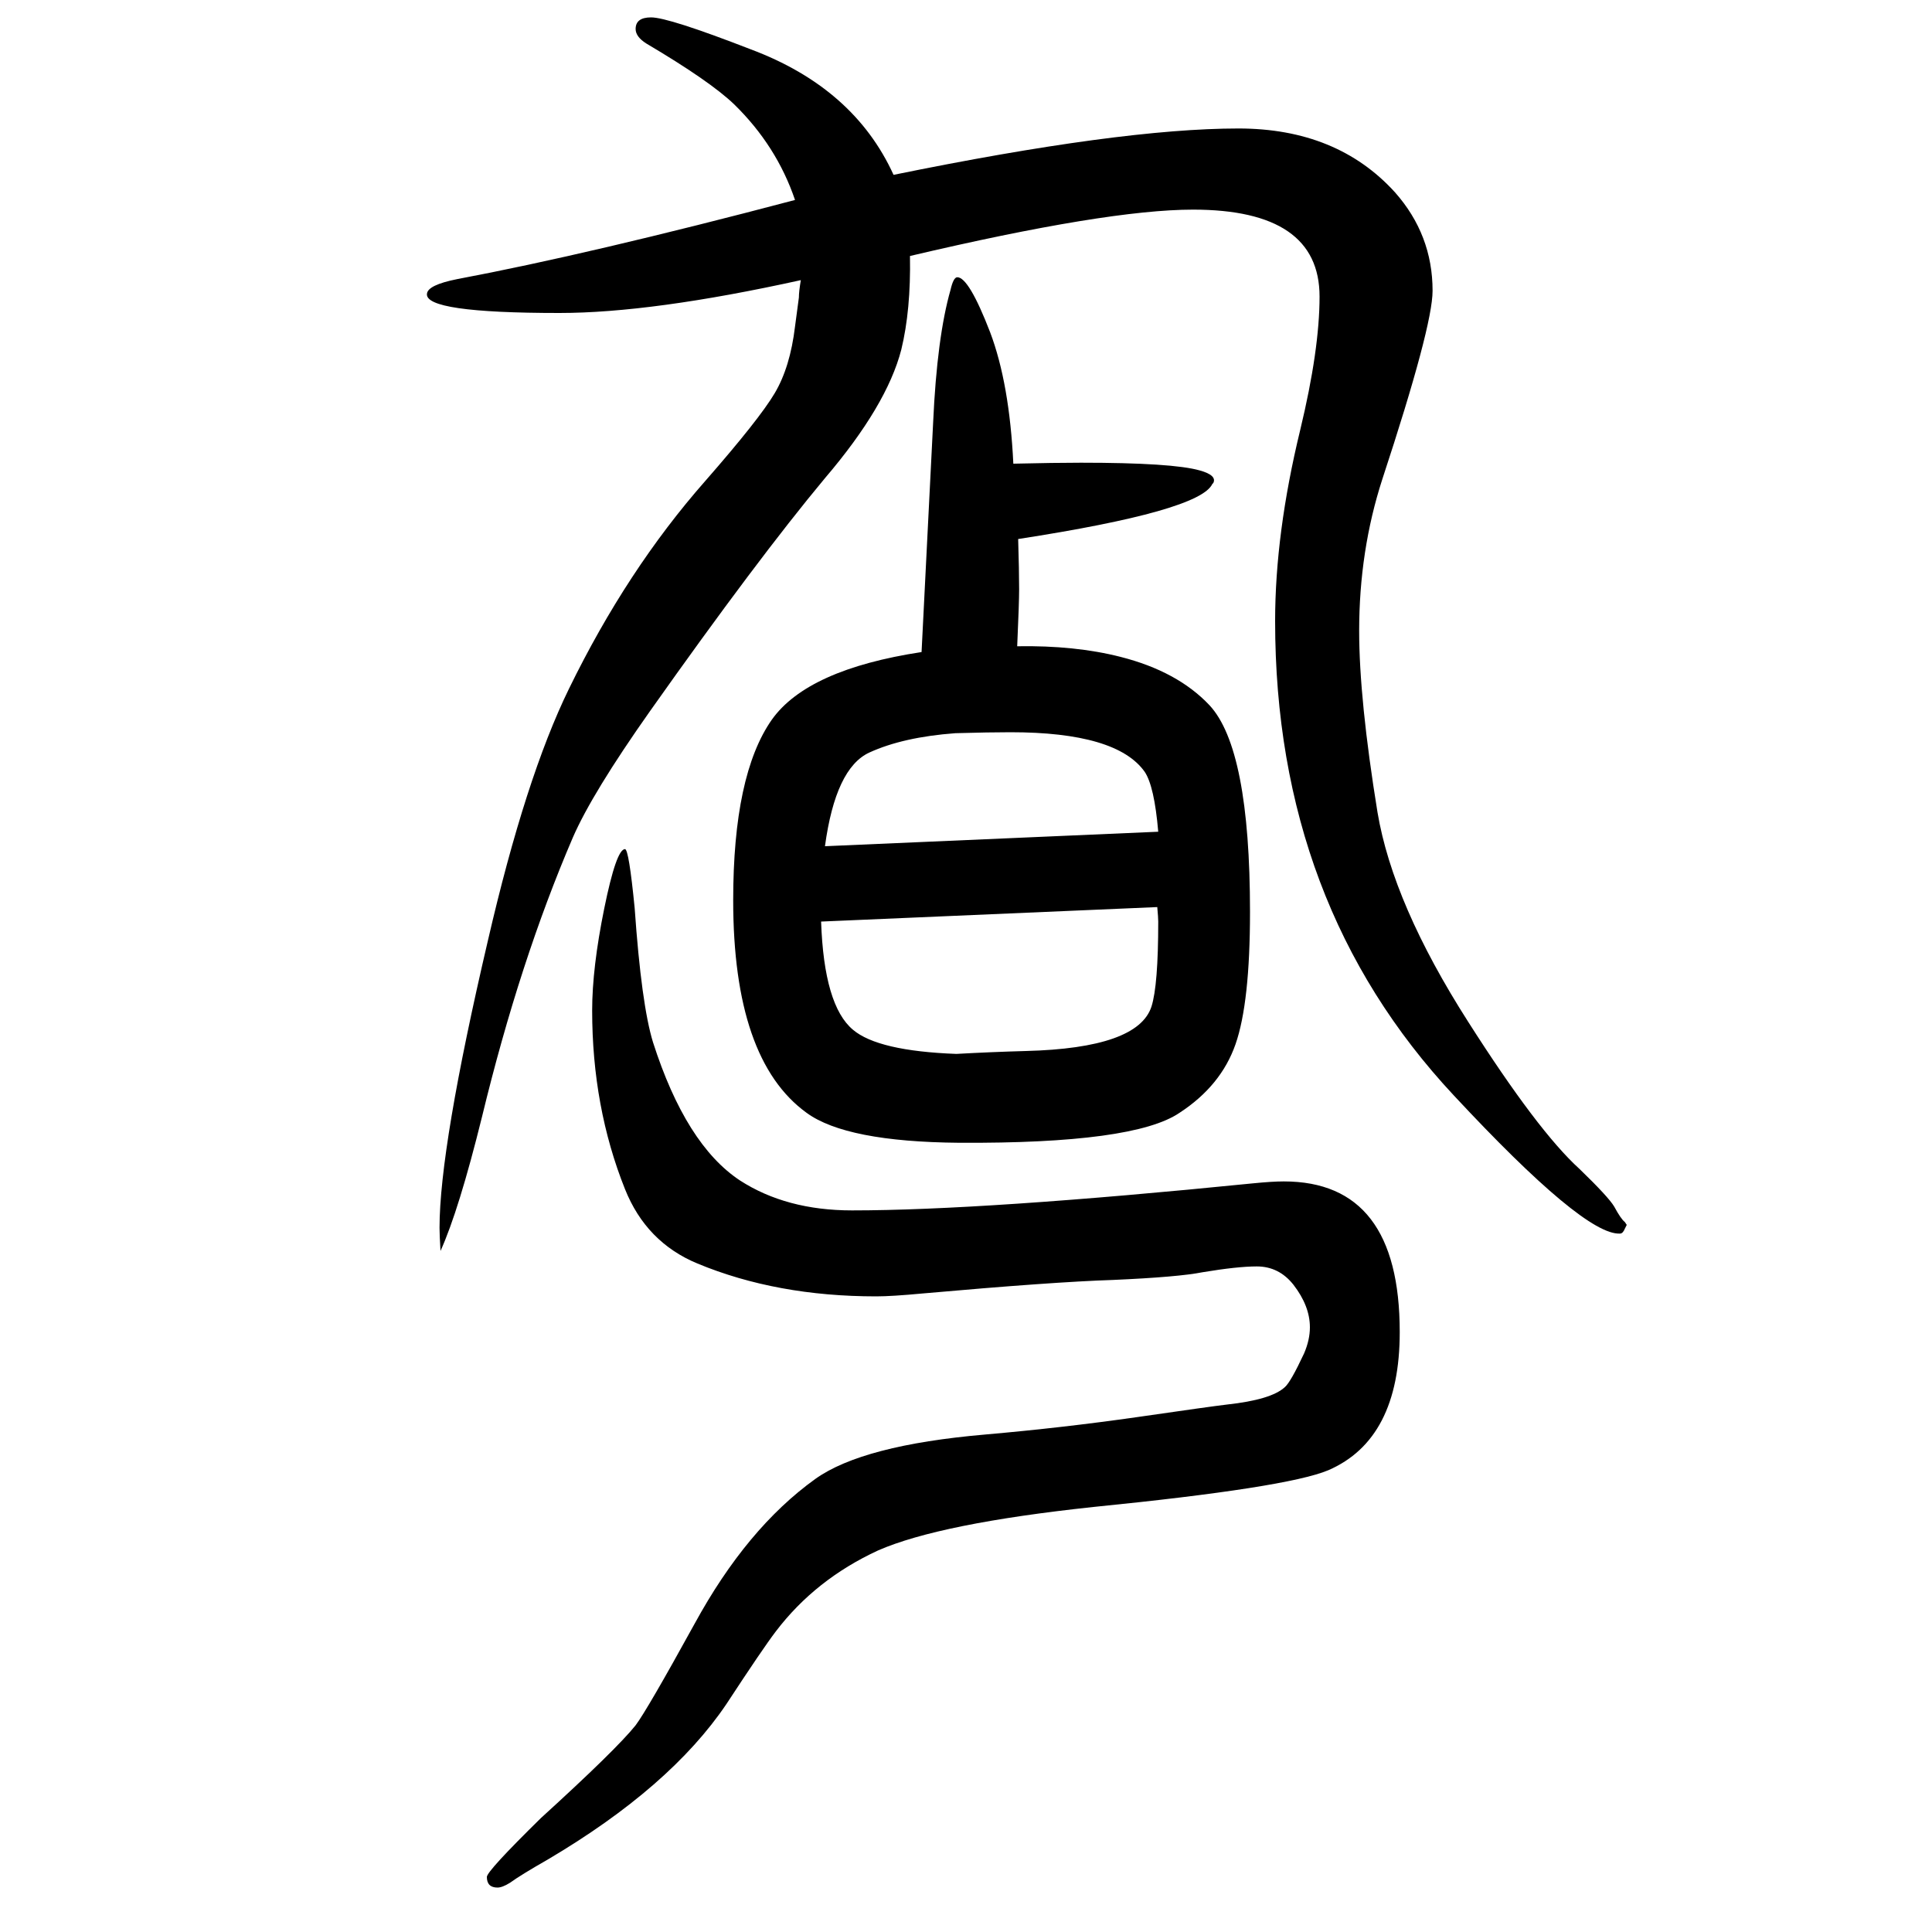<svg xmlns="http://www.w3.org/2000/svg" xmlns:xlink="http://www.w3.org/1999/xlink" height="100" width="100" version="1.1"><path d="M993 467q-117 1 -158 31q-76 55 -76 220q0 130 40 187q37 52 155 70l12 238q4 88 18 137q3 13 7 13q12 0 34 -57q20 -53 24 -136q43 1 70 1q95 0 123 -8q18 -5 14 -13l-1 -1q-13 -28 -201 -57q1 -33 1 -52q0 -14 -2 -59q60 1 107 -11q59 -15 92 -50q42 -45 42 -214
q0 -94 -15 -137t-58 -71q-47 -32 -228 -31zM1198 711l-348 -15q3 -87 33 -112q26 -22 107 -25q36 2 72 3q116 3 130 46q7 22 7 88q0 4 -1 15zM1199 789q-4 47 -14 62q-29 41 -139 41q-22 0 -57 -1q-54 -4 -89 -20t-46 -97zM829 1360q-154 -34 -250 -34q-140 0 -137 20
q1 9 31 15q138 26 350 82q-19 56 -63 99q-25 24 -91 63q-11 7 -11 15q0 12 16 12q18 0 103 -33q107 -40 148 -130q235 48 357 48q102 0 162 -66q39 -44 39 -102q0 -37 -52 -195q-24 -74 -24 -157q0 -71 19 -188q16 -95 94 -217q72 -113 115 -152q30 -29 36 -39q7 -13 11 -16
l2 -3l-2 -4q-2 -5 -5 -5q-37 -2 -172 143q-185 198 -185 491q0 91 26 198q20 83 20 138q0 90 -131 90q-89 0 -293 -48q1 -56 -9 -97q-15 -58 -79 -133q-70 -84 -181 -241q-60 -85 -80 -131q-55 -128 -94 -289q-24 -97 -43 -139q-1 17 -1 24q0 83 50 297q39 169 84 261
q60 123 141 215q56 64 72 91t21 69l4 30q0 6 2 18zM647 771q4 0 10 -61q7 -100 19 -139q34 -106 90 -143q48 -31 116 -31q136 0 415 28q20 2 32 2q120 0 120 -156q0 -111 -74 -143q-43 -18 -243 -38q-159 -17 -223 -45q-65 -30 -106 -84q-13 -17 -51 -75q-58 -86 -185 -161
q-28 -16 -39 -24q-8 -5 -13 -5q-11 0 -11 11q0 6 56 61q78 71 98 96q12 16 61 105q54 99 125 150q49 35 176 46q80 7 157 18q76 11 93 13q46 5 60 18q6 5 20 35q6 14 6 27q0 22 -17 44q-15 19 -38 19q-20 0 -56 -6q-25 -5 -93 -8q-62 -2 -197 -14q-32 -3 -48 -3
q-103 0 -185 34q-53 22 -75 77q-34 85 -34 185q0 44 12.5 105.5t21.5 61.5z" style="" transform="scale(0.05 -0.05) translate(0 -1650)"/></svg>